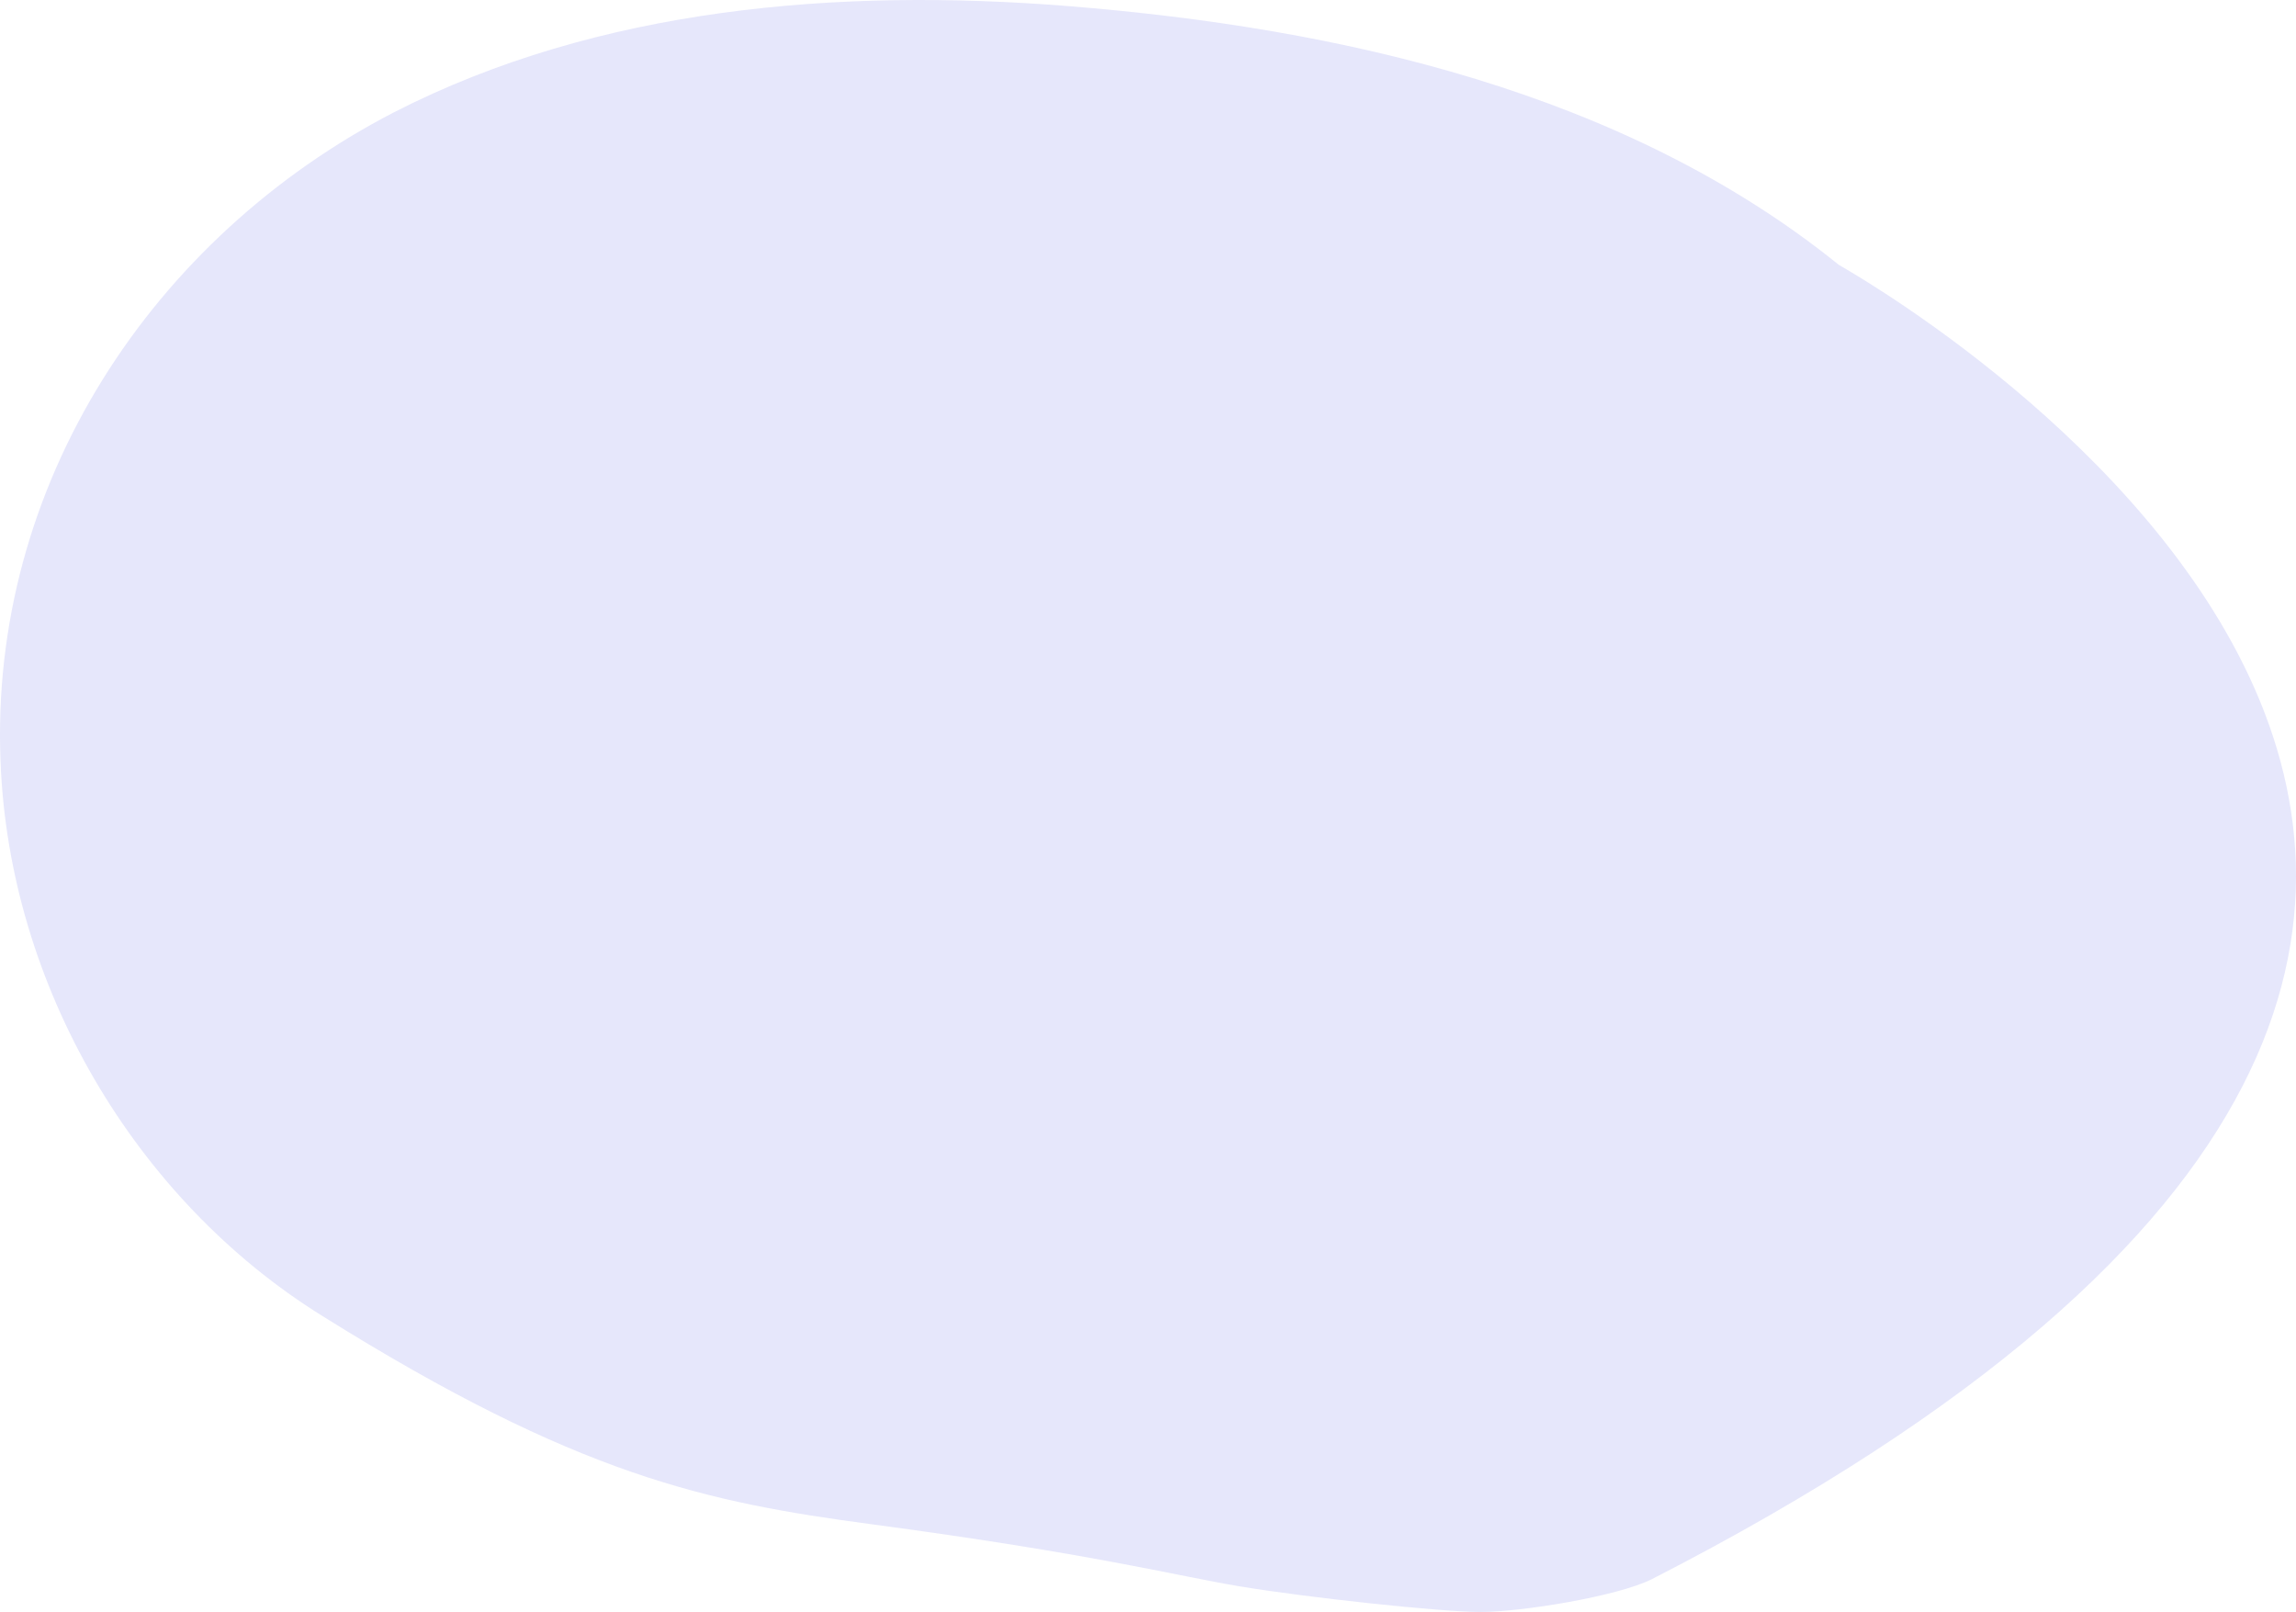 <?xml version="1.0" encoding="UTF-8"?> <svg xmlns="http://www.w3.org/2000/svg" width="302" height="212" viewBox="0 0 302 212" fill="none"> <path d="M217.298 207.674C212.693 209.981 200.028 212 194.751 212C189.474 212 171.724 210.077 163.089 208.635C154.454 207.193 143.9 204.373 114.636 200.464C93.049 197.58 76.066 194.119 42.389 173.066C17.635 157.685 1.229 129.518 0.077 100.294C-1.458 63.763 20.034 31.174 51.888 14.735C78.753 0.988 110.223 -1.607 140.446 0.796C176.425 3.68 213.748 12.14 241.86 34.827C241.86 34.923 392.303 117.982 217.298 207.674Z" fill="#E6E7FB"></path> </svg> 